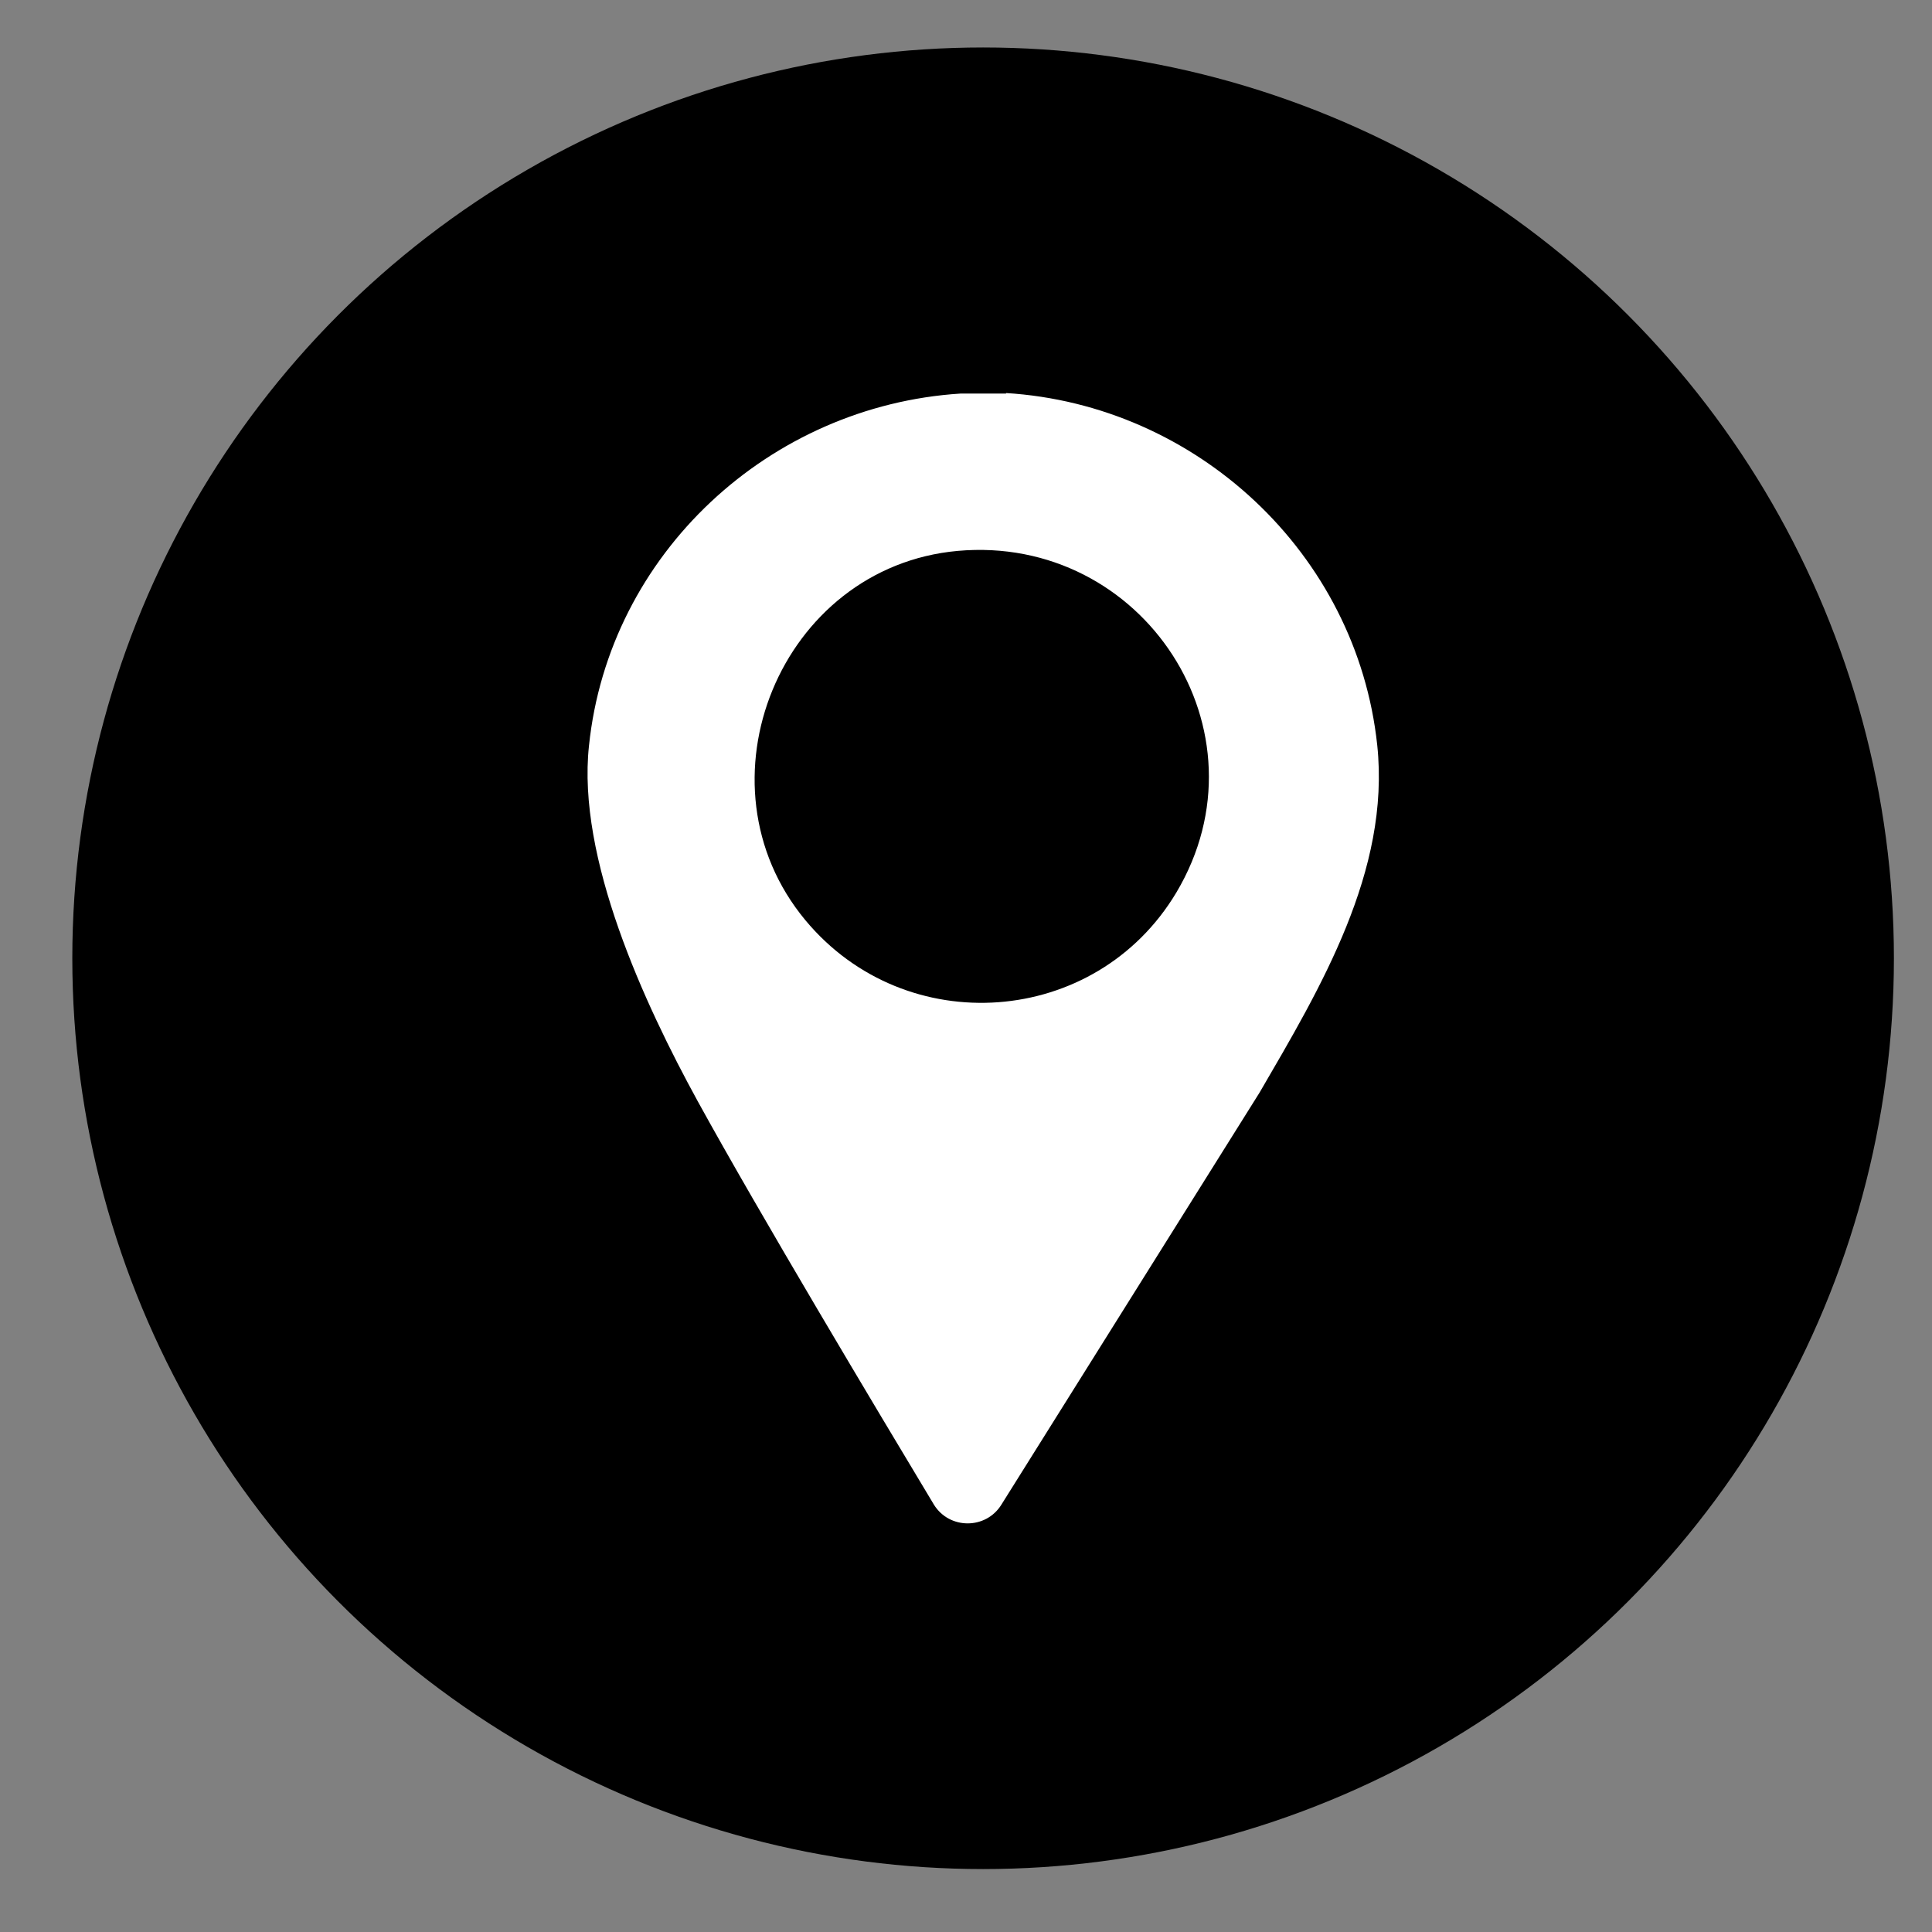 <?xml version="1.0" encoding="UTF-8"?>
<svg id="Design" xmlns="http://www.w3.org/2000/svg" viewBox="0 0 35 35">
  <rect x="0" y="0" width="35" height="35" fill="#808080" stroke="none"/>
  <defs>
    <style>
      .cls-1 {
        fill: #fff;
      }
    </style>
  </defs>
  <circle cx="17.81" cy="17.36" r="16.5"/>
  <g id="qKYdQR">
    <path class="cls-1" d="M18.22,7.12c3.45.21,6.36,2.9,6.73,6.38.24,2.28-1.03,4.4-2.13,6.29l-4.68,7.47c-.28.45-.94.45-1.22,0-1.04-1.73-3.17-5.29-4.28-7.31-.97-1.77-2.19-4.41-1.97-6.44.36-3.48,3.27-6.16,6.73-6.38h.83ZM17.35,9.98c-3.21.29-4.82,4.21-2.76,6.69,1.82,2.19,5.26,1.94,6.72-.5,1.74-2.92-.6-6.49-3.96-6.19Z"/>
  </g>
</svg>